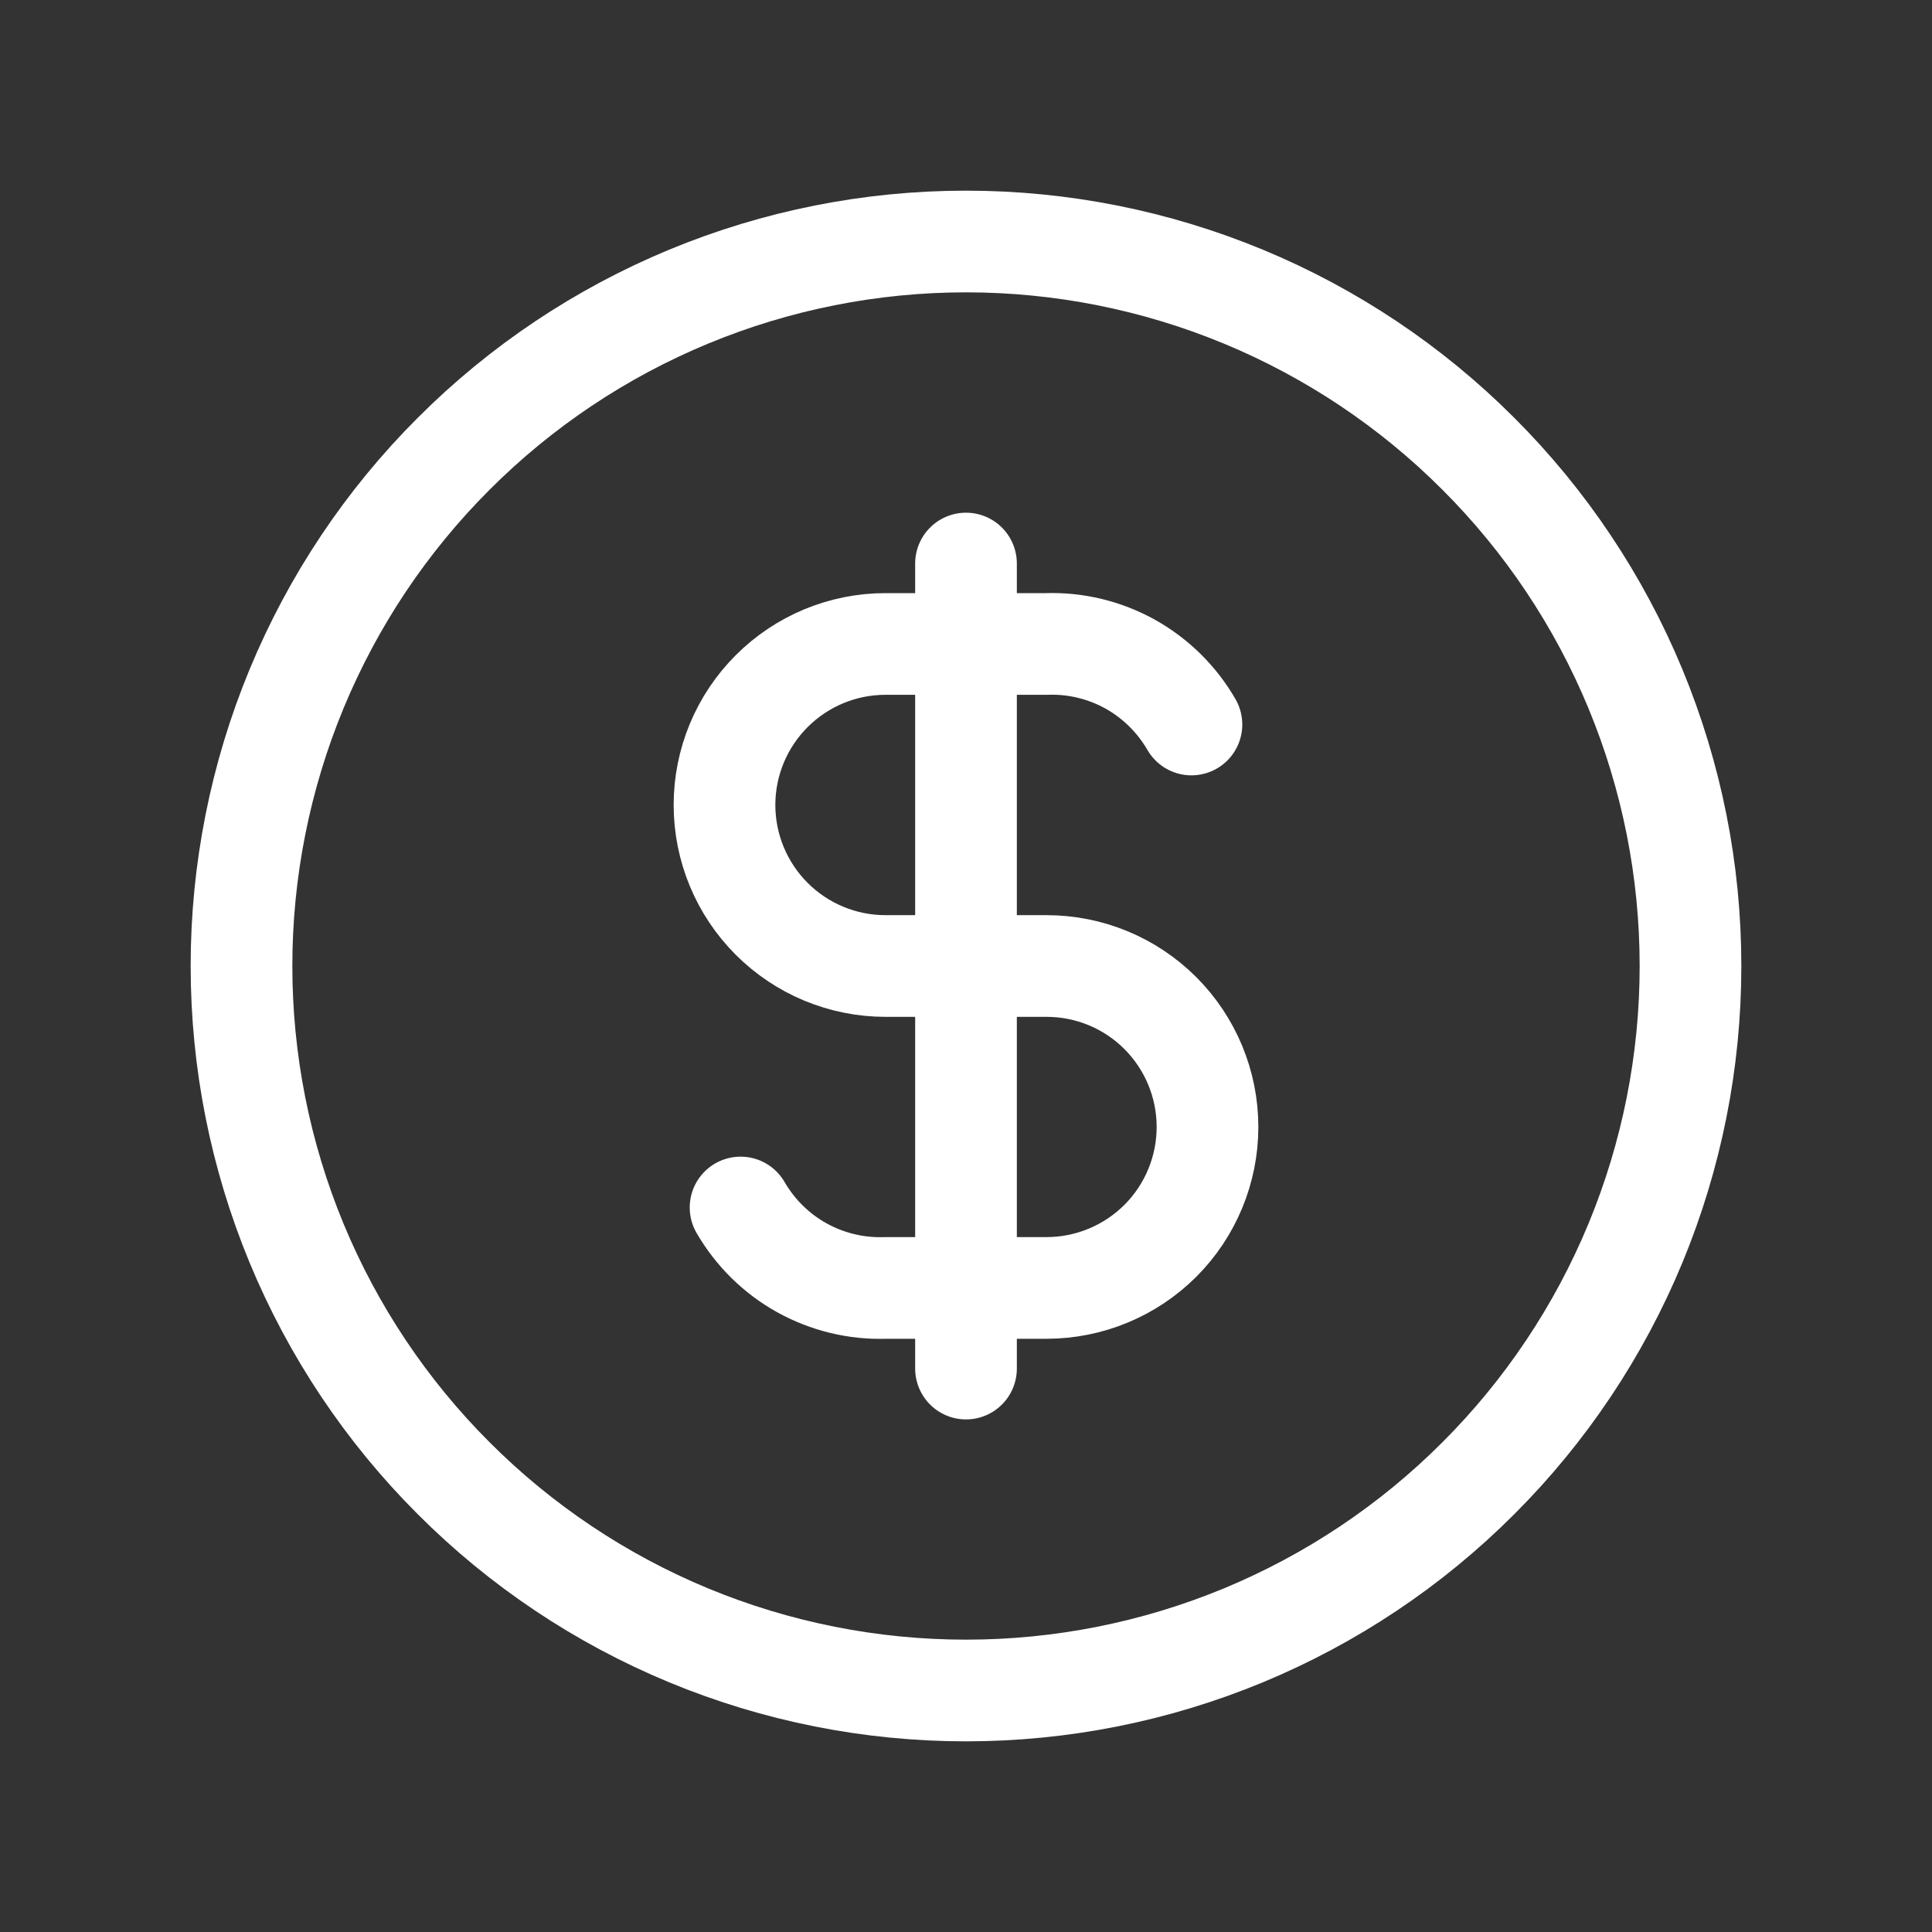 <svg width="19" height="19" viewBox="0 0 19 19" fill="none" xmlns="http://www.w3.org/2000/svg">
<rect x="0" y="0" width="19" height="19" fill="#333333" stroke="none"/>
<g clip-path="url(#clip0_1424_733)">
<path d="M2.375 9.5C2.375 10.436 2.559 11.362 2.917 12.227C3.275 13.091 3.8 13.877 4.462 14.538C5.123 15.2 5.909 15.725 6.773 16.083C7.638 16.441 8.564 16.625 9.5 16.625C10.436 16.625 11.362 16.441 12.227 16.083C13.091 15.725 13.877 15.2 14.538 14.538C15.2 13.877 15.725 13.091 16.083 12.227C16.441 11.362 16.625 10.436 16.625 9.5C16.625 8.564 16.441 7.638 16.083 6.773C15.725 5.909 15.2 5.123 14.538 4.462C13.877 3.8 13.091 3.275 12.227 2.917C11.362 2.559 10.436 2.375 9.5 2.375C8.564 2.375 7.638 2.559 6.773 2.917C5.909 3.275 5.123 3.8 4.462 4.462C3.8 5.123 3.275 5.909 2.917 6.773C2.559 7.638 2.375 8.564 2.375 9.5Z" stroke="white" stroke-linecap="round" stroke-linejoin="round"/>
<path d="M11.717 7.125C11.573 6.876 11.365 6.671 11.114 6.531C10.863 6.392 10.579 6.323 10.292 6.333H8.708C8.288 6.333 7.886 6.5 7.589 6.797C7.292 7.094 7.125 7.496 7.125 7.916C7.125 8.336 7.292 8.739 7.589 9.036C7.886 9.333 8.288 9.5 8.708 9.5H10.292C10.712 9.5 11.114 9.666 11.411 9.963C11.708 10.26 11.875 10.663 11.875 11.083C11.875 11.503 11.708 11.906 11.411 12.203C11.114 12.499 10.712 12.666 10.292 12.666H8.708C8.421 12.676 8.137 12.607 7.886 12.468C7.635 12.329 7.427 12.123 7.283 11.875" stroke="white" stroke-linecap="round" stroke-linejoin="round"/>
<path d="M9.5 5.542V13.459" stroke="white" stroke-linecap="round" stroke-linejoin="round"/>
</g>
<defs>
<clipPath id="clip0_1424_733">
<rect width="19" height="19" fill="white"/>
</clipPath>
</defs>
</svg>
